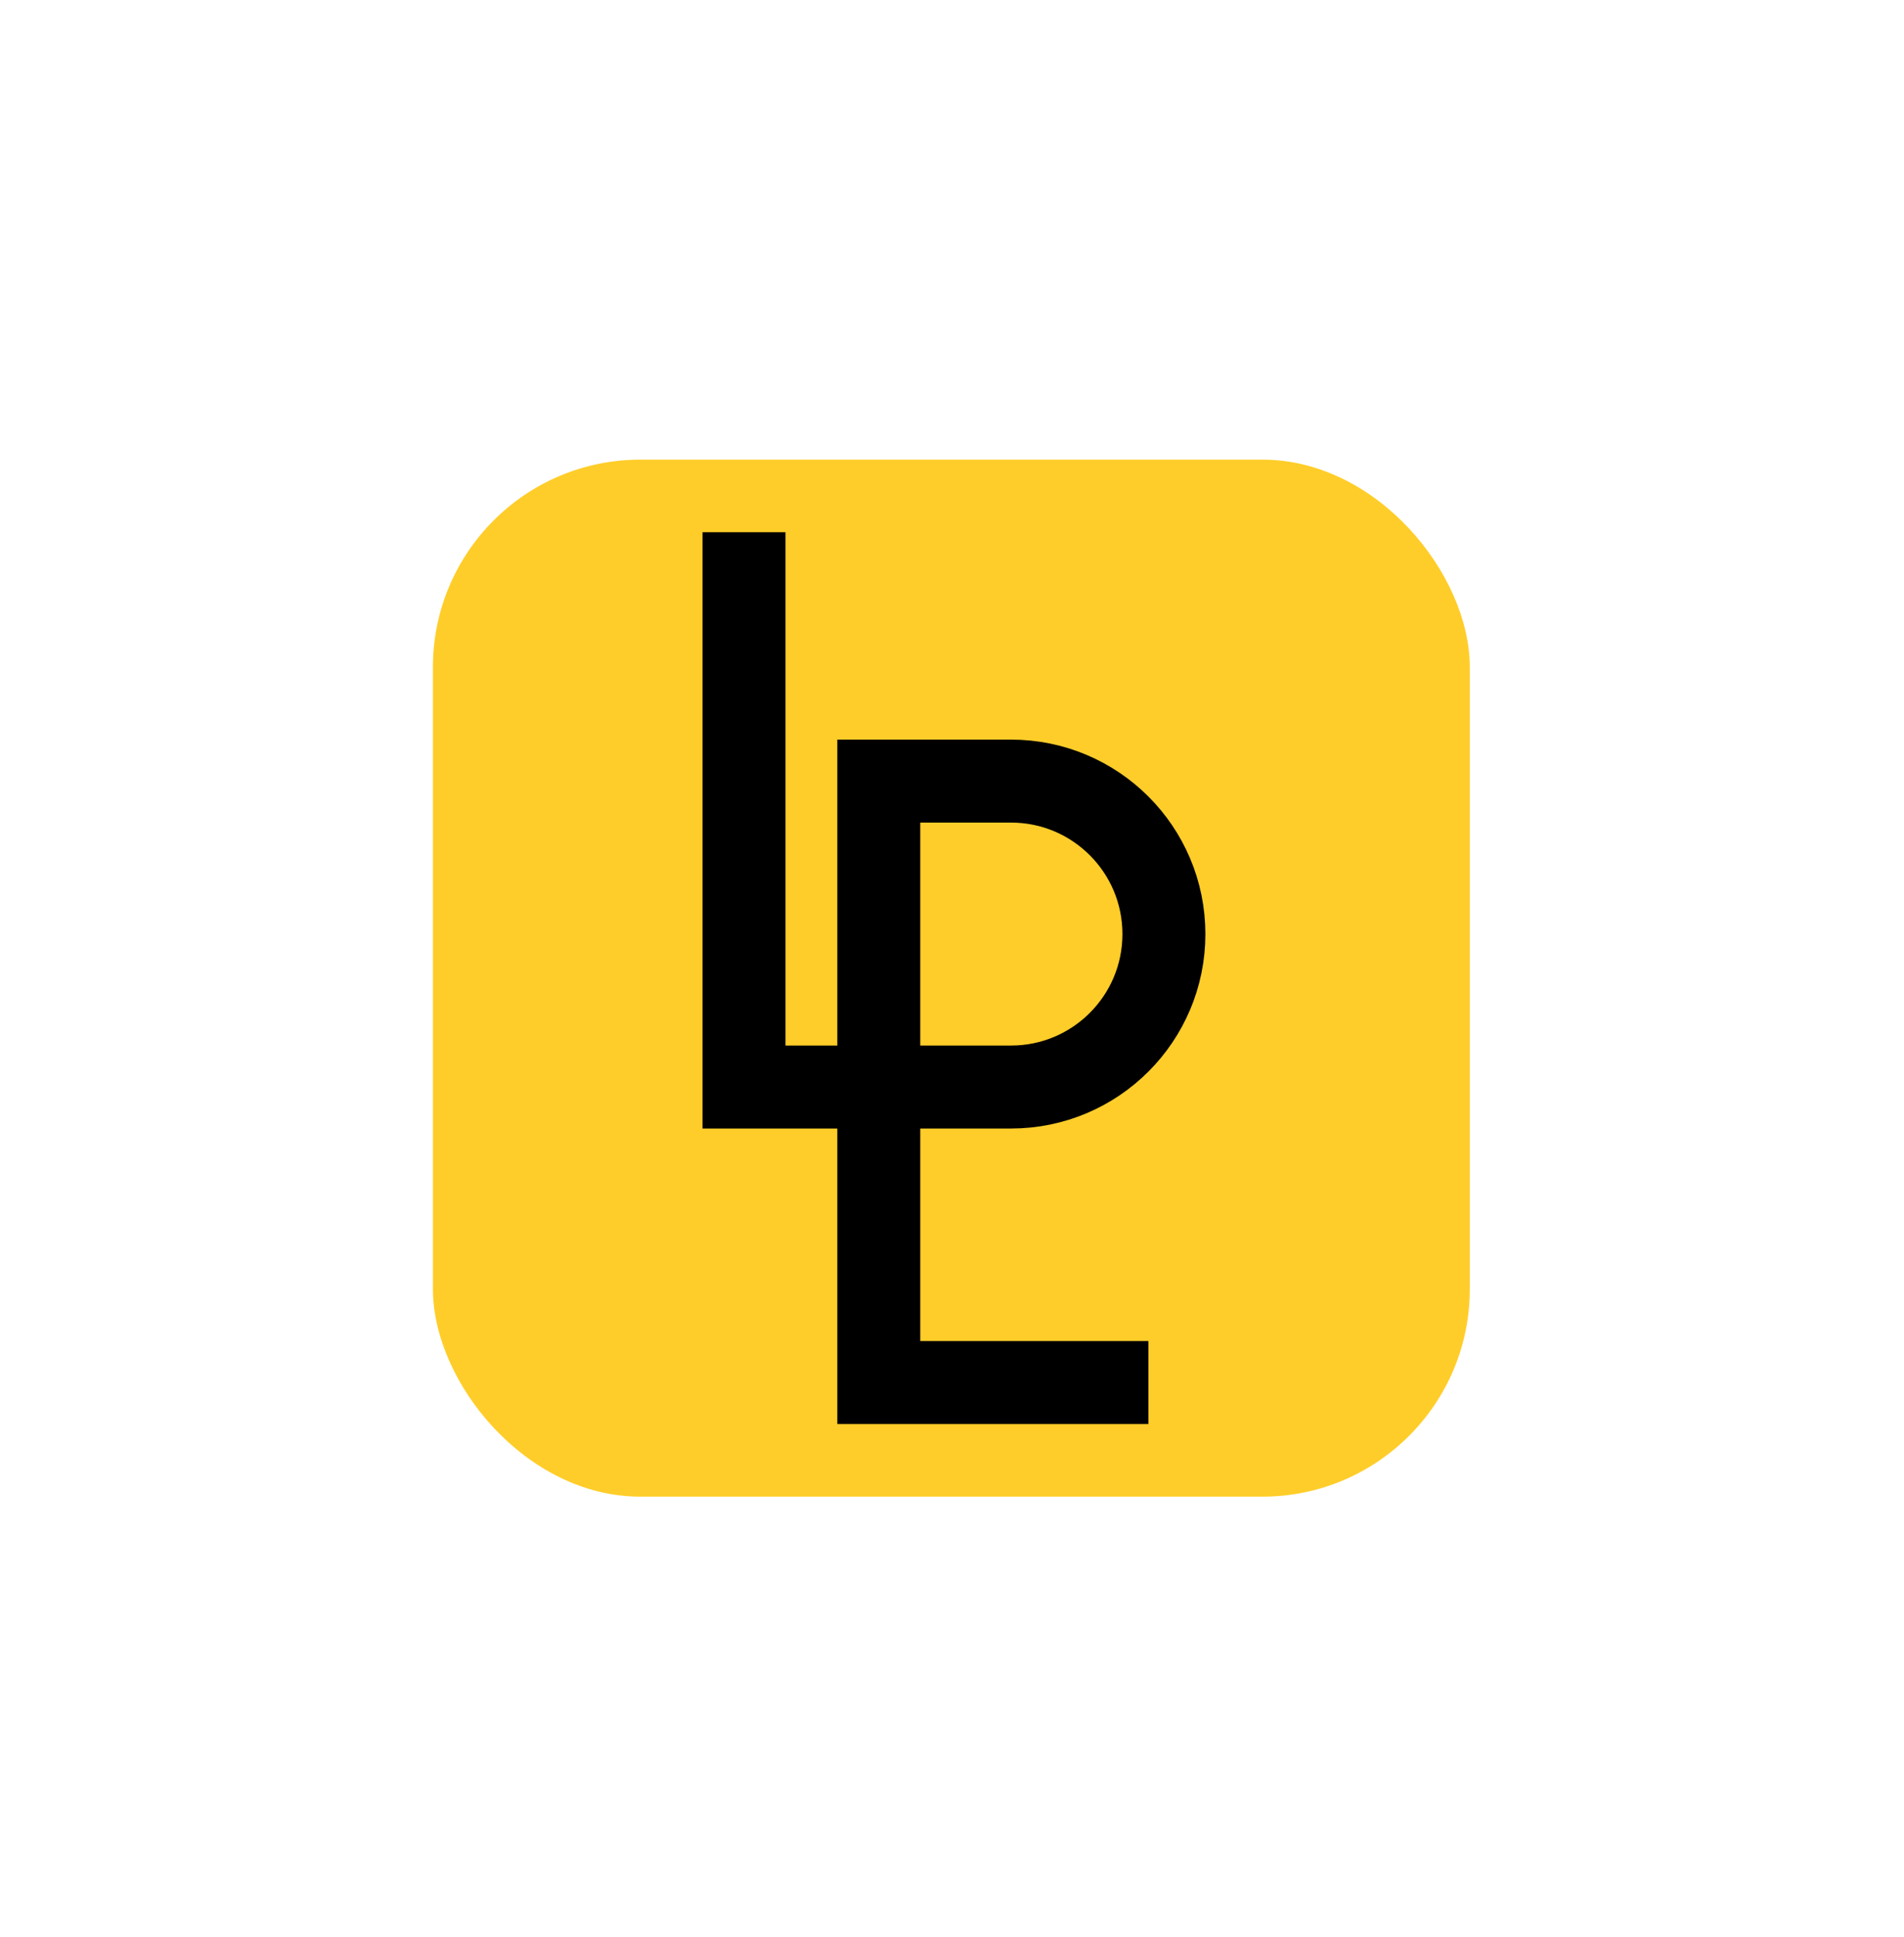<svg width="58" height="59" viewBox="0 0 58 59" fill="none" xmlns="http://www.w3.org/2000/svg">
<rect x="13.188" y="14" width="31.585" height="31.585" rx="6.317" fill="#FFCD29"/>
<path d="M22.664 16.211V33.109H30.797C33.37 33.109 35.455 31.023 35.455 28.45V28.45C35.455 25.877 33.37 23.791 30.797 23.791H26.77V42.11H34.982" stroke="black" stroke-width="2.527"/>
</svg>
